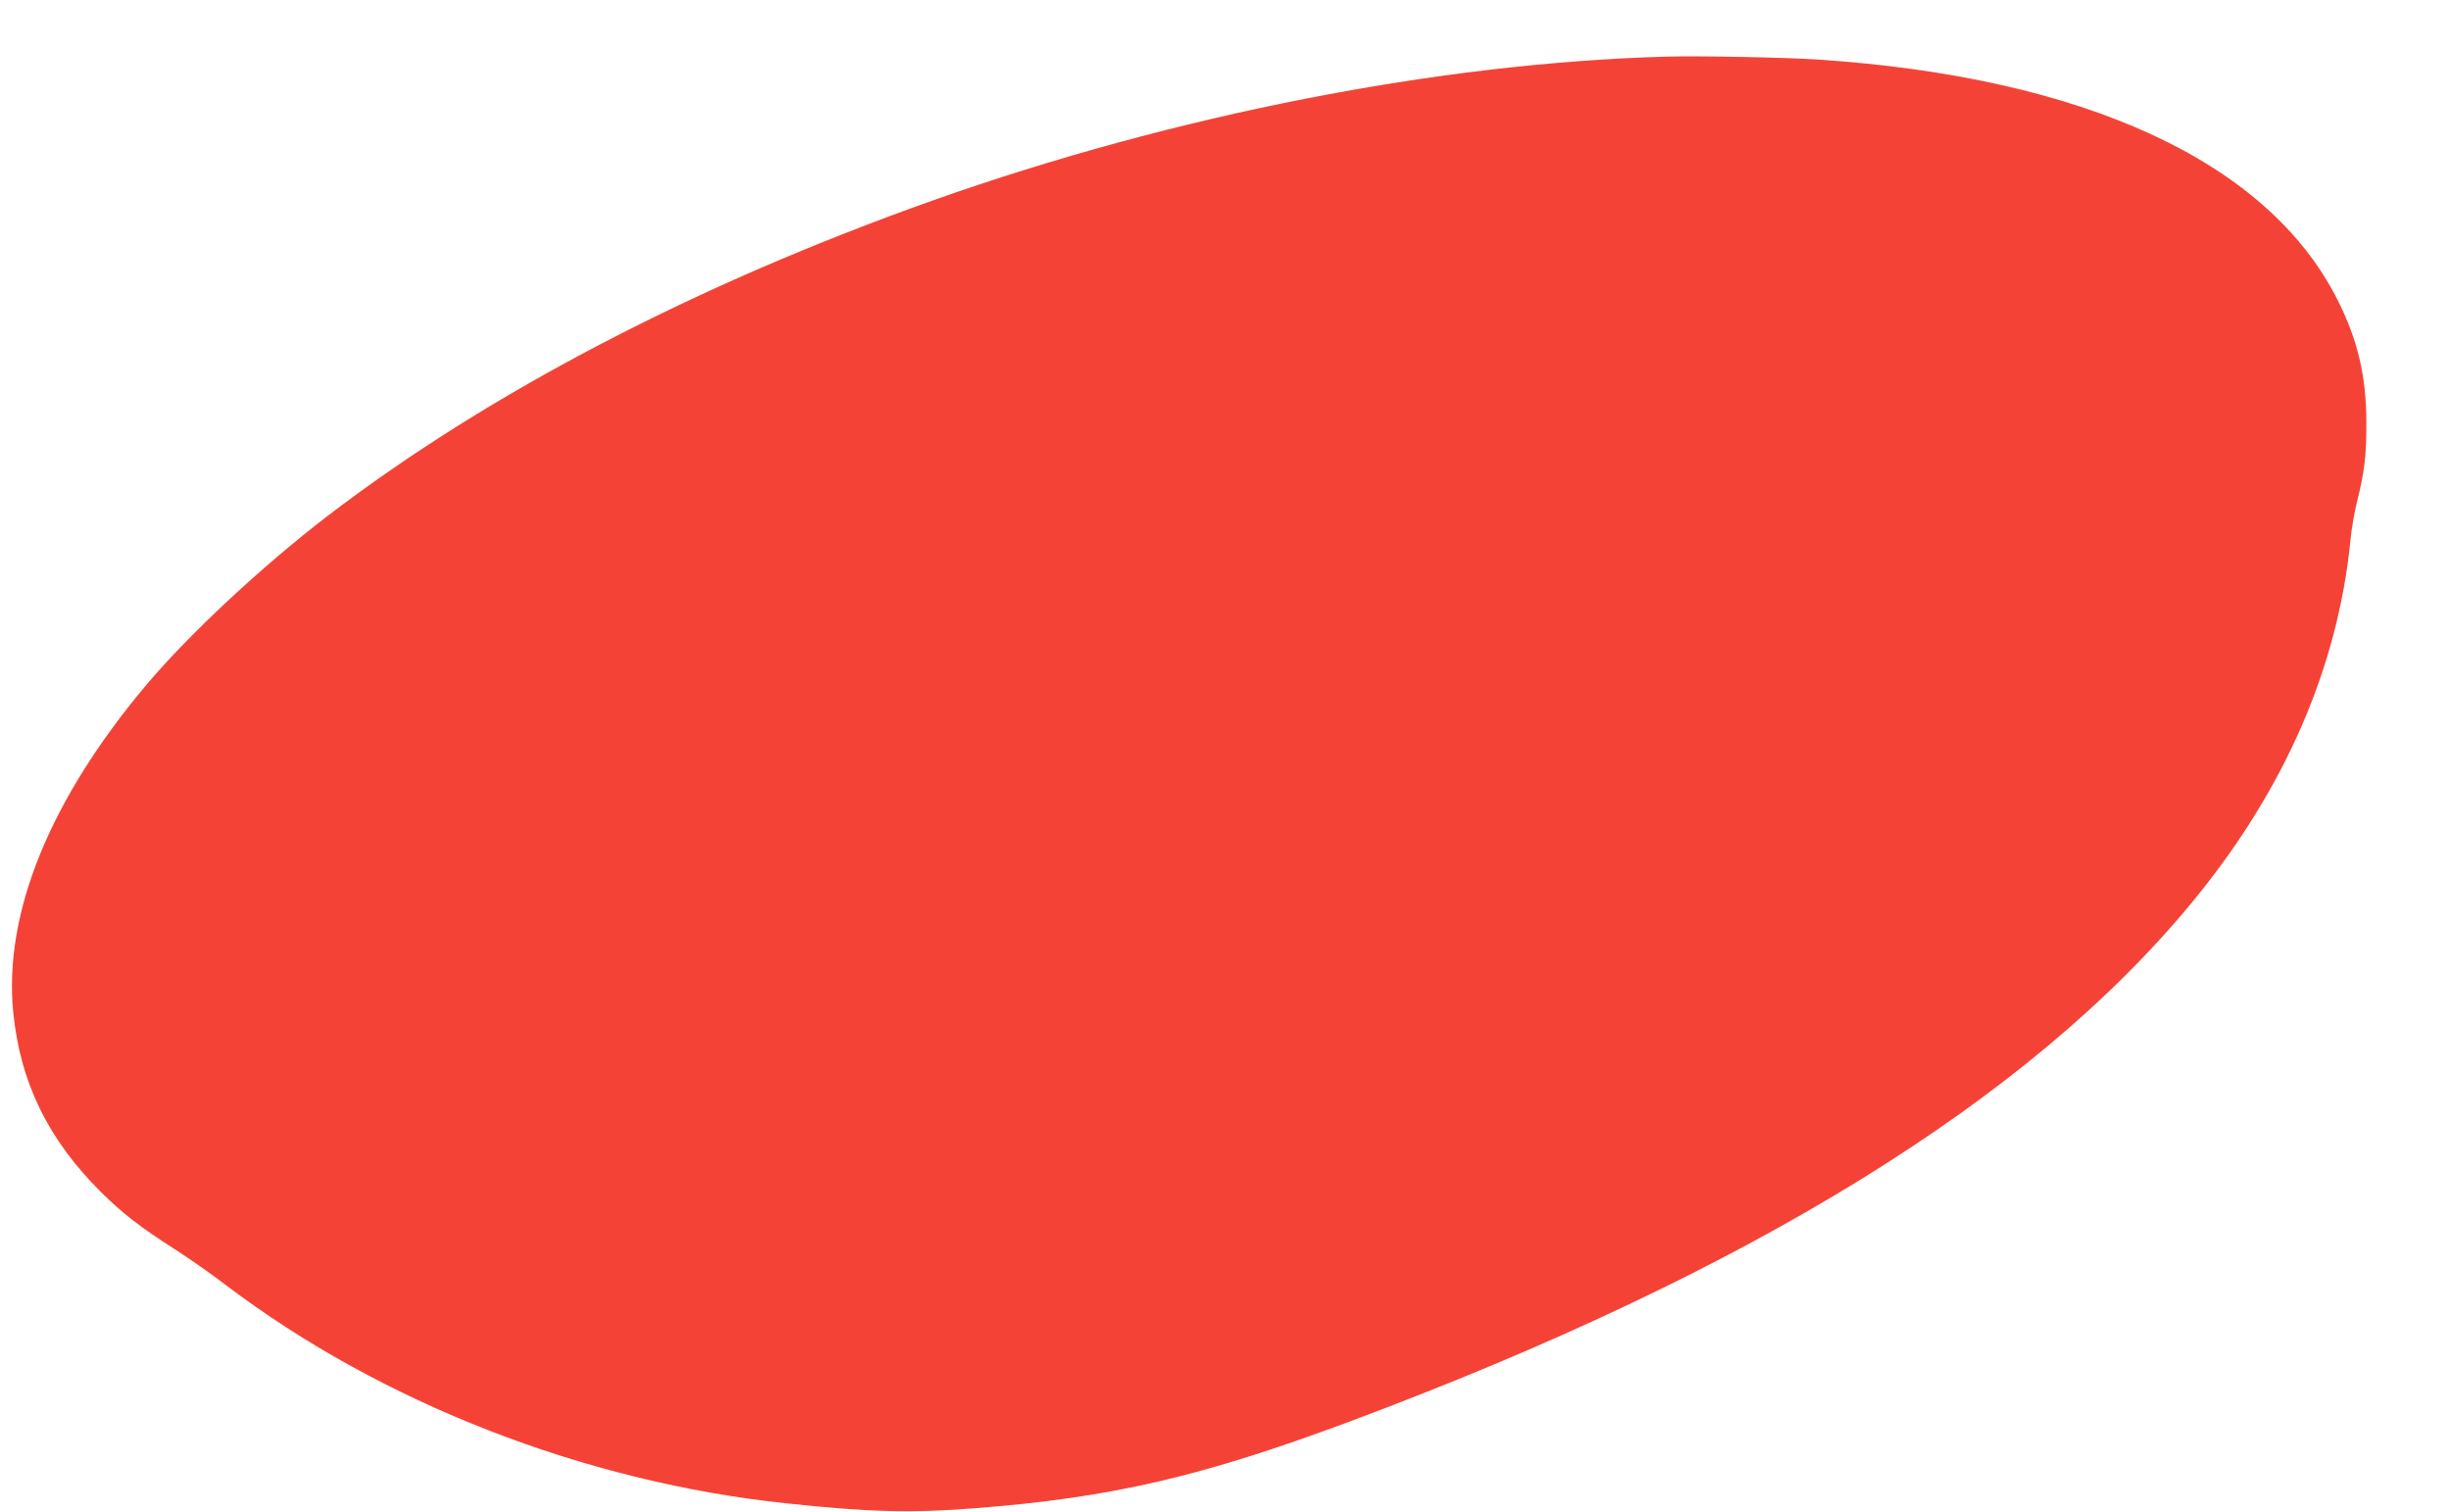 <?xml version="1.0" standalone="no"?>
<!DOCTYPE svg PUBLIC "-//W3C//DTD SVG 20010904//EN"
 "http://www.w3.org/TR/2001/REC-SVG-20010904/DTD/svg10.dtd">
<svg version="1.0" xmlns="http://www.w3.org/2000/svg"
 width="1280pt" height="790pt" viewBox="0 0 1280 790"
 preserveAspectRatio="xMidYMid meet">
<g transform="translate(0,790) scale(0.1,-0.1)"
fill="#f44336" stroke="none">
<path d="M8705 7604 c-1187 -33 -2567 -304 -3825 -749 -1238 -439 -2322 -1004
-3165 -1648 -347 -266 -733 -626 -956 -892 -500 -597 -740 -1188 -690 -1702
36 -368 182 -667 460 -943 116 -114 198 -178 393 -303 70 -45 187 -127 260
-183 810 -613 1868 -1026 2918 -1138 435 -47 664 -53 1000 -26 707 55 1180
165 1950 452 2092 781 3552 1681 4402 2713 482 584 762 1225 828 1893 5 57 21
147 34 200 39 153 50 246 49 412 0 244 -45 436 -153 648 -365 719 -1321 1159
-2715 1251 -167 11 -620 20 -790 15z"/>
</g>
</svg>
